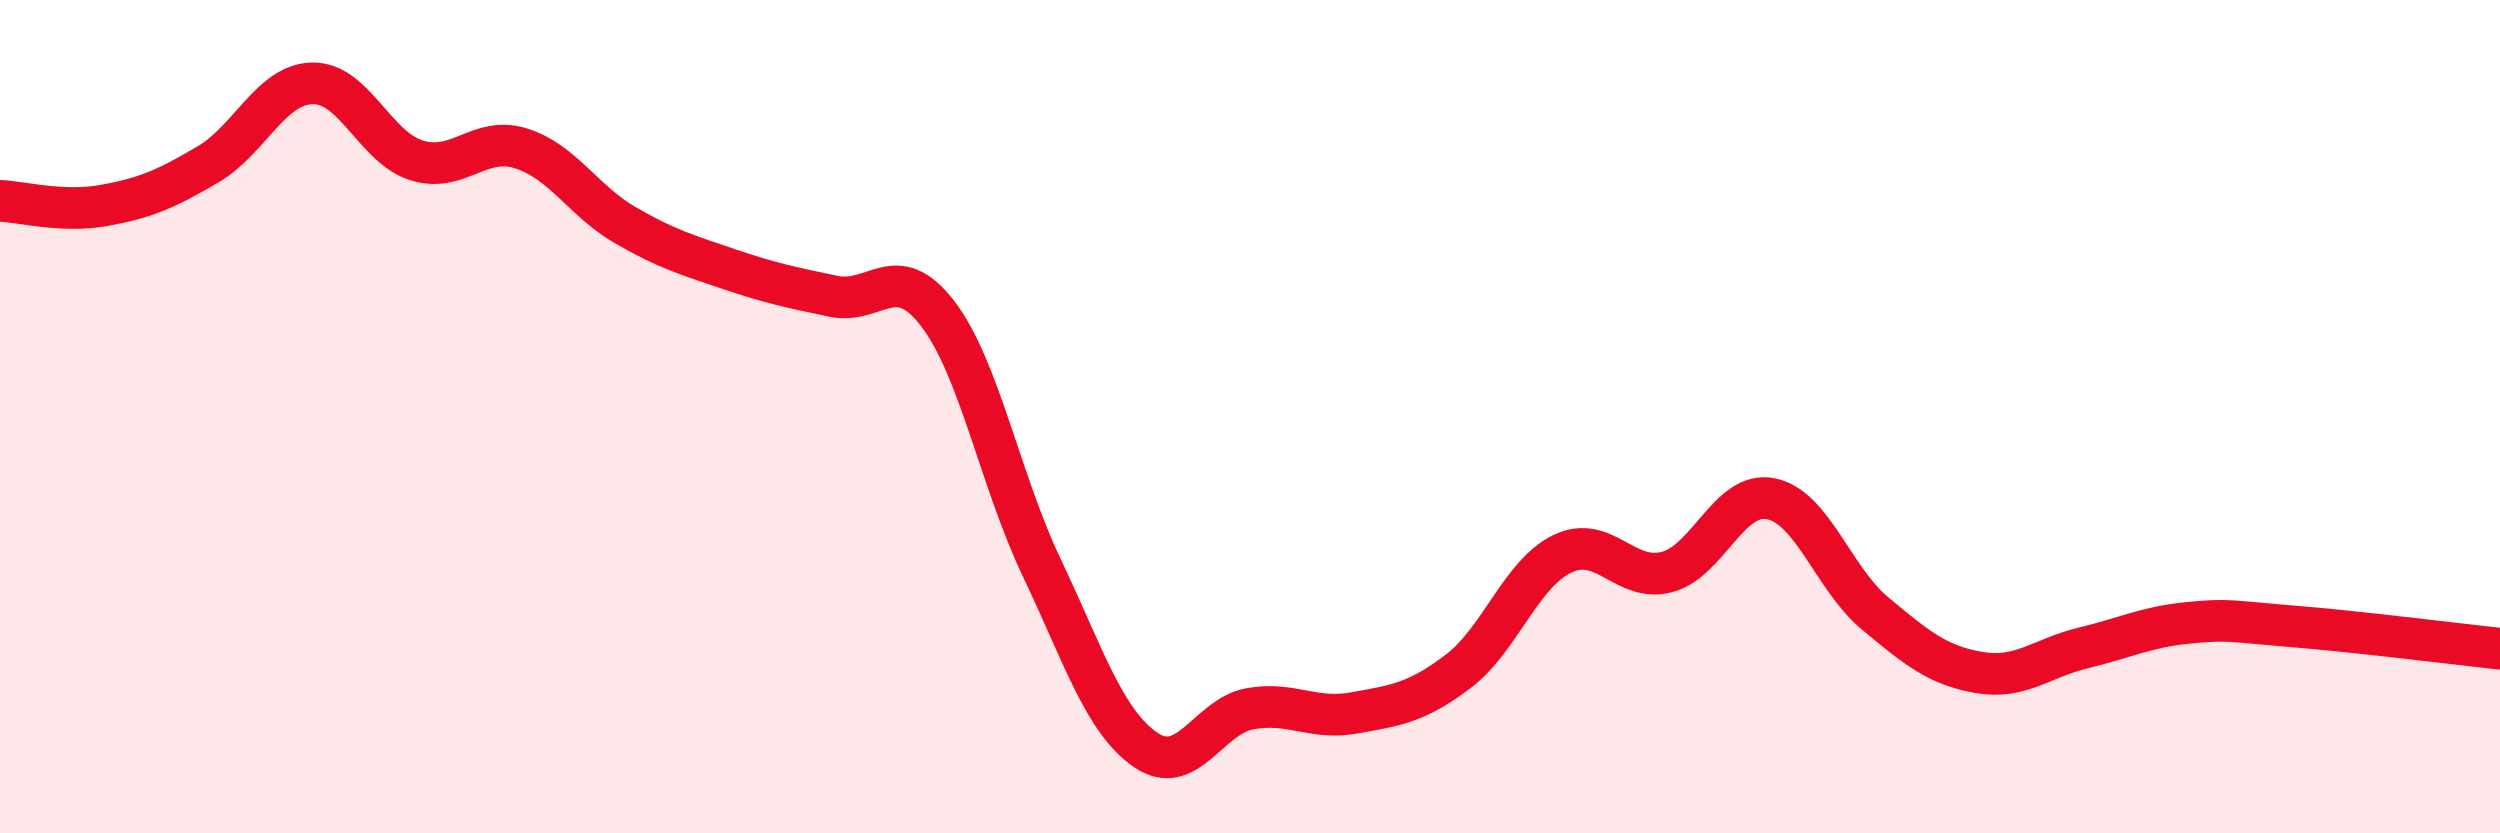 
    <svg width="60" height="20" viewBox="0 0 60 20" xmlns="http://www.w3.org/2000/svg">
      <path
        d="M 0,4.82 C 0.5,4.84 1.5,5.11 2.5,4.93 C 3.5,4.75 4,4.53 5,3.94 C 6,3.35 6.5,2.02 7.5,2 C 8.5,1.98 9,3.54 10,3.85 C 11,4.16 11.5,3.25 12.5,3.56 C 13.5,3.87 14,4.82 15,5.4 C 16,5.98 16.5,6.12 17.5,6.46 C 18.5,6.8 19,6.9 20,7.11 C 21,7.32 21.5,6.22 22.5,7.52 C 23.5,8.82 24,11.52 25,13.62 C 26,15.72 26.5,17.32 27.5,18 C 28.5,18.68 29,17.19 30,17.01 C 31,16.83 31.5,17.29 32.5,17.11 C 33.5,16.93 34,16.87 35,16.11 C 36,15.35 36.5,13.77 37.5,13.29 C 38.5,12.81 39,13.99 40,13.73 C 41,13.47 41.5,11.77 42.5,11.97 C 43.5,12.17 44,13.89 45,14.72 C 46,15.55 46.5,15.97 47.5,16.14 C 48.5,16.31 49,15.79 50,15.55 C 51,15.31 51.5,15.05 52.5,14.95 C 53.5,14.85 53.5,14.91 55,15.03 C 56.5,15.15 59,15.46 60,15.57L60 20L0 20Z"
        fill="#EB0A25"
        opacity="0.1"
        stroke-linecap="round"
        stroke-linejoin="round"
      />
      <path
        d="M 0,4.82 C 0.5,4.84 1.5,5.11 2.5,4.93 C 3.5,4.75 4,4.53 5,3.94 C 6,3.35 6.5,2.02 7.5,2 C 8.5,1.98 9,3.54 10,3.85 C 11,4.16 11.5,3.25 12.5,3.56 C 13.5,3.87 14,4.82 15,5.4 C 16,5.98 16.5,6.12 17.5,6.46 C 18.5,6.8 19,6.9 20,7.11 C 21,7.32 21.5,6.22 22.5,7.52 C 23.5,8.82 24,11.52 25,13.62 C 26,15.72 26.5,17.32 27.5,18 C 28.5,18.68 29,17.19 30,17.01 C 31,16.83 31.5,17.29 32.5,17.11 C 33.5,16.93 34,16.87 35,16.11 C 36,15.35 36.5,13.77 37.5,13.29 C 38.5,12.81 39,13.99 40,13.73 C 41,13.47 41.5,11.77 42.5,11.97 C 43.5,12.17 44,13.89 45,14.72 C 46,15.55 46.5,15.97 47.5,16.14 C 48.5,16.31 49,15.79 50,15.55 C 51,15.31 51.5,15.05 52.5,14.95 C 53.5,14.85 53.5,14.91 55,15.03 C 56.5,15.15 59,15.46 60,15.57"
        stroke="#EB0A25"
        stroke-width="1"
        fill="none"
        stroke-linecap="round"
        stroke-linejoin="round"
      />
    </svg>
  